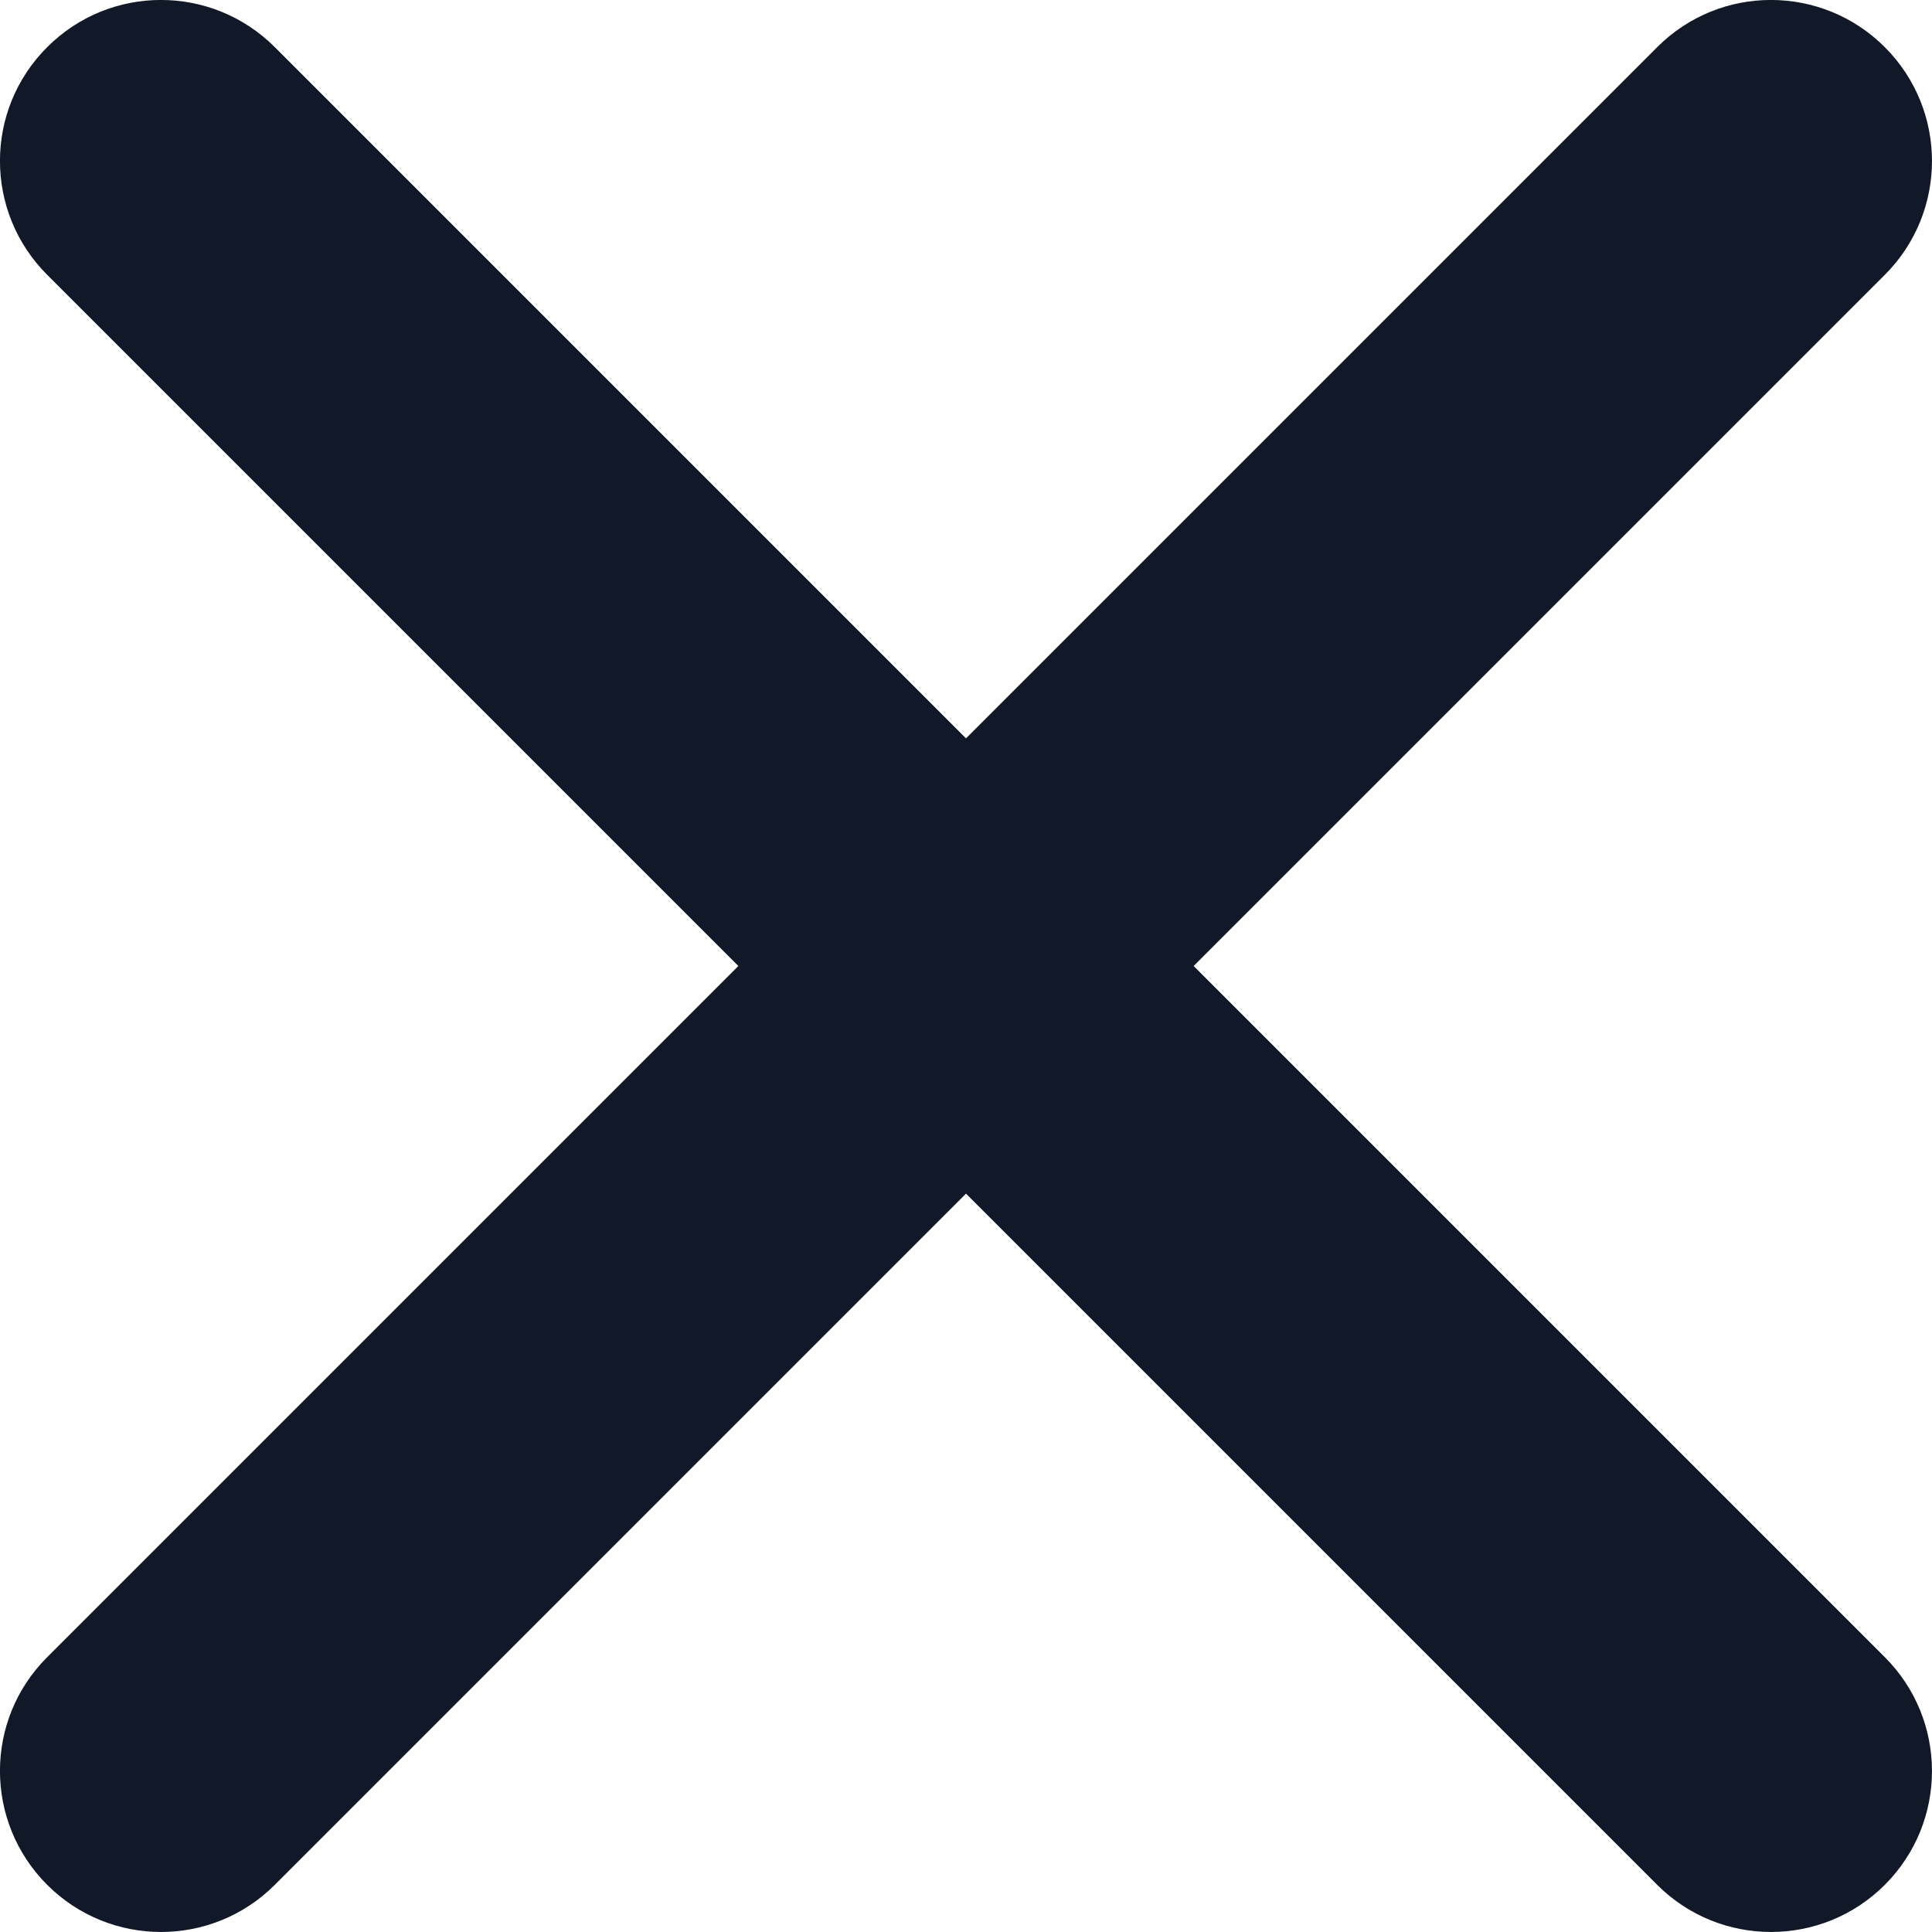 <?xml version="1.0" encoding="utf-8"?>
<svg xmlns="http://www.w3.org/2000/svg" fill="none" height="100%" overflow="visible" preserveAspectRatio="none" style="display: block;" viewBox="0 0 12 12" width="100%">
<path d="M10.293 0.293C10.683 -0.098 11.316 -0.098 11.707 0.293C12.097 0.683 12.098 1.316 11.707 1.707L7.414 6L11.707 10.293C12.097 10.683 12.098 11.316 11.707 11.707C11.316 12.098 10.683 12.097 10.293 11.707L6 7.414L1.707 11.707C1.316 12.098 0.683 12.097 0.293 11.707C-0.098 11.316 -0.098 10.683 0.293 10.293L4.586 6L0.293 1.707C-0.098 1.316 -0.098 0.683 0.293 0.293C0.683 -0.098 1.316 -0.098 1.707 0.293L6 4.586L10.293 0.293Z" fill="#111827" id="icon"/>
</svg>